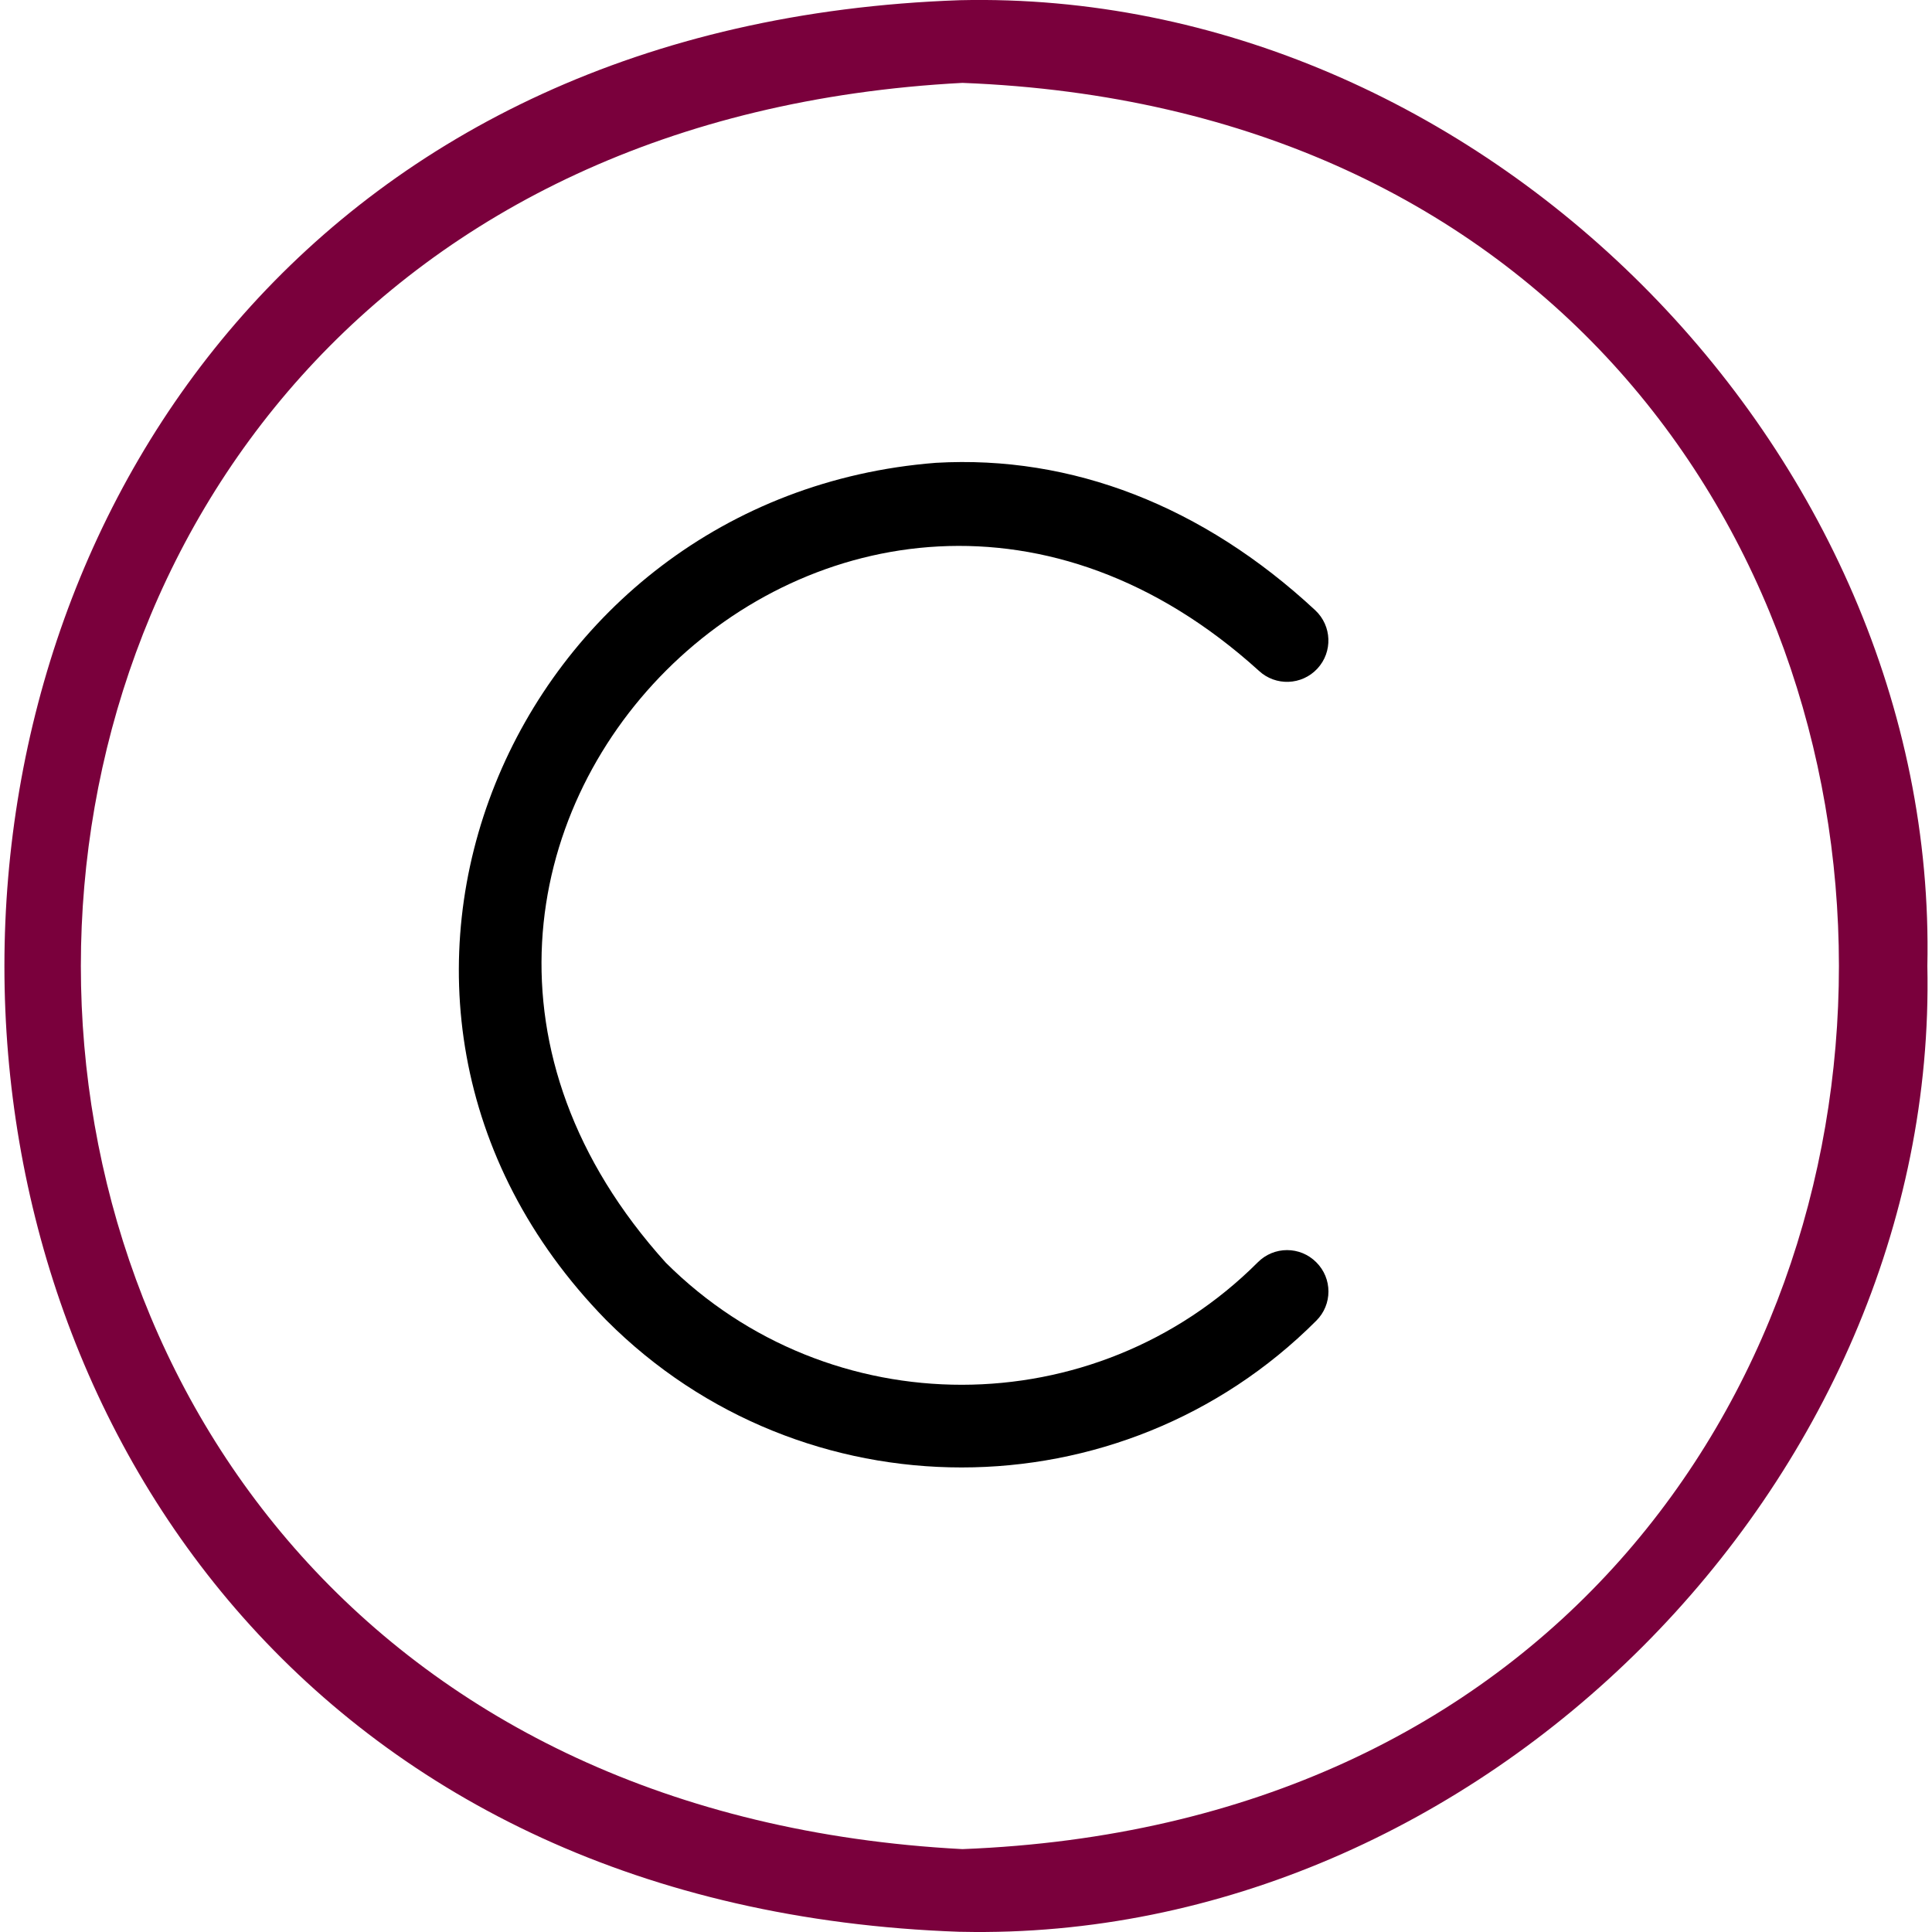<svg width="20" height="20" viewBox="0 0 20 20" fill="none" xmlns="http://www.w3.org/2000/svg">
<g clip-path="url(#clip0_43_1383)">
<path d="M9.954 19.998C9.949 19.998 9.943 19.998 9.937 19.998C-3.256 19.539 -3.247 0.457 9.938 0.002C15.293 -0.121 20.066 4.644 19.952 10C20.066 15.35 15.304 20.112 9.954 19.998ZM9.963 0.858C-2.204 1.498 -2.206 18.5 9.963 19.142C22.066 18.671 22.056 1.324 9.963 0.858Z" fill="#7A003C"/>
<path d="M9.954 15.191C8.624 15.191 7.294 14.685 6.282 13.672C6.278 13.668 6.275 13.665 6.271 13.661C3.051 10.361 5.299 5.133 9.689 4.791C11.096 4.71 12.453 5.237 13.615 6.317C13.788 6.478 13.798 6.749 13.637 6.922C13.476 7.095 13.205 7.105 13.032 6.944C8.741 3.055 3.012 8.776 6.893 13.072C8.585 14.758 11.332 14.756 13.021 13.067C13.188 12.899 13.459 12.899 13.626 13.067C13.794 13.234 13.794 13.505 13.626 13.672C12.614 14.685 11.284 15.191 9.954 15.191Z" fill="black"/>
</g>
<defs>
<clipPath id="clip0_43_1383">
<rect width="20" height="20" fill="white"/>
</clipPath>
</defs>
</svg>
